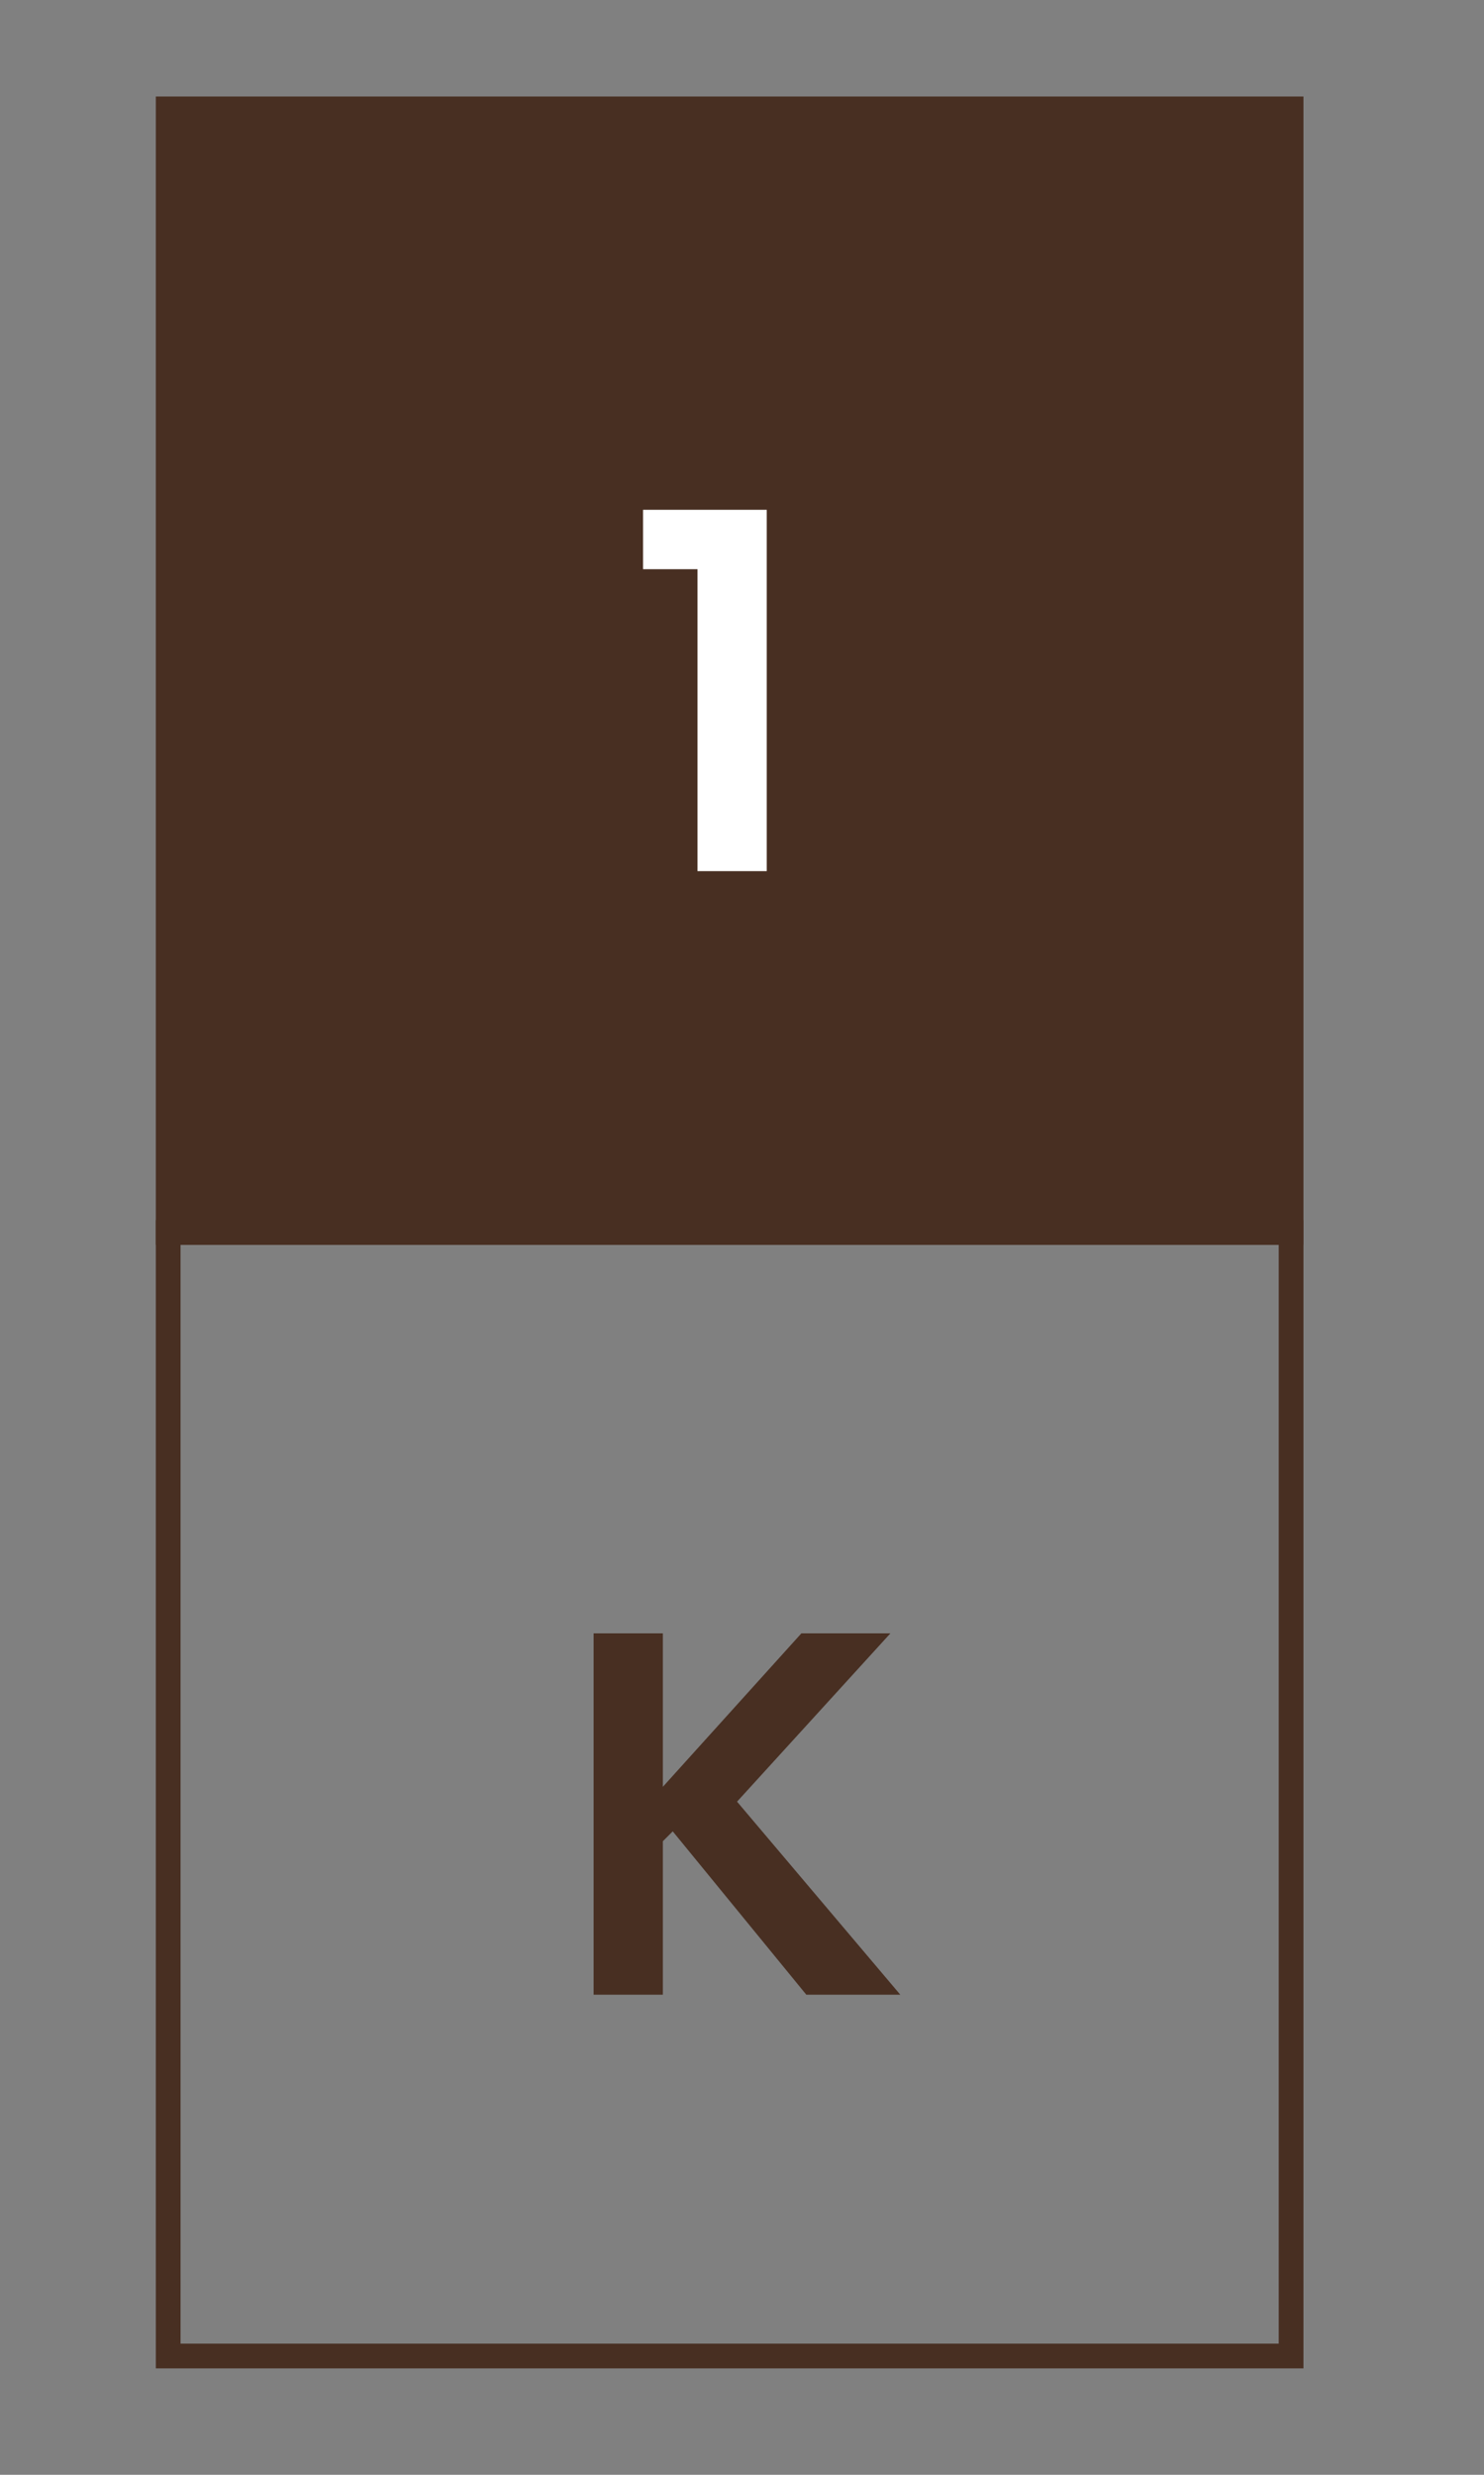 <?xml version="1.0" encoding="utf-8"?>
<!-- Generator: Adobe Illustrator 29.0.0, SVG Export Plug-In . SVG Version: 9.03 Build 54978)  -->
<svg version="1.1" baseProfile="tiny" id="Layer_1" xmlns="http://www.w3.org/2000/svg" xmlns:xlink="http://www.w3.org/1999/xlink"
	 x="0px" y="0px" viewBox="0 0 30 50" overflow="visible" xml:space="preserve">
<rect x="0" y="0" width="30" height="50" fill="#808080" stroke="none"/>
<g>
	<rect x="3.4" y="2.2" fill="#482F22" width="22.7" height="22.7"/>
	<rect x="3.4" y="2.2" fill="none" stroke="#482F22" stroke-width="0.5" width="22.7" height="22.7"/>
	<rect x="3.4" y="24.9" fill="none" stroke="#482F22" stroke-width="0.5" width="22.7" height="22.7"/>
	<g>
		<path fill="#FFFFFF" d="M13,11.5v-1.2h2.5v7.3h-1.4v-6.1H13z"/>
	</g>
	<g>
		<path fill="#482F22" d="M16.2,33H18l-3.1,3.4l3.3,3.9h-1.9L13.6,37l-0.2,0.2v3.1H12V33h1.4v3.1L16.2,33z"/>
	</g>
</g>
</svg>

